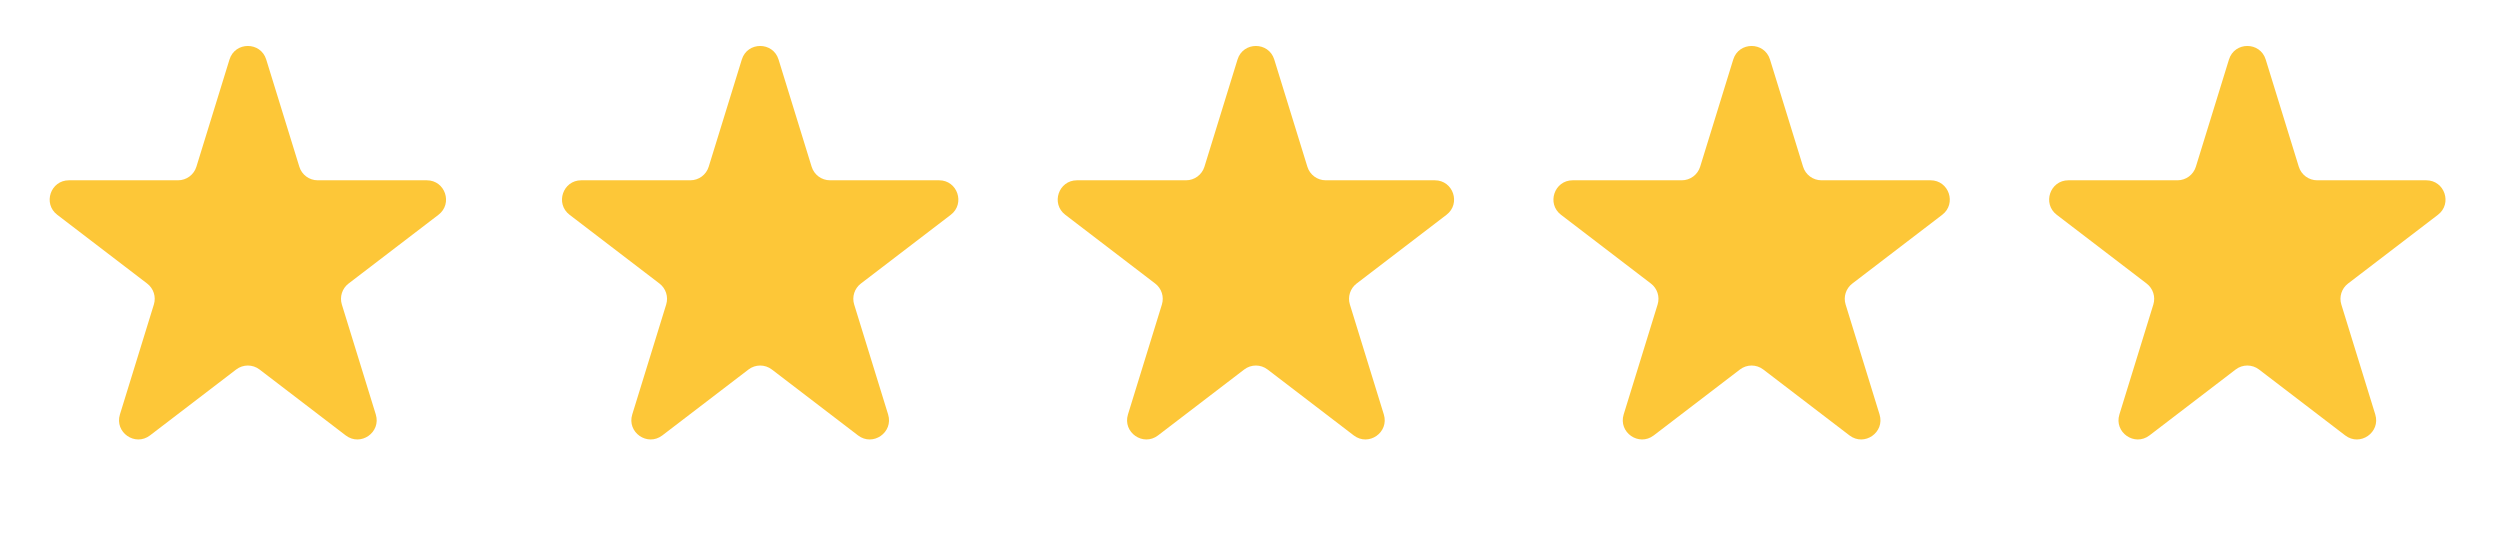 <svg width="130" height="28" viewBox="0 0 130 28" fill="none" xmlns="http://www.w3.org/2000/svg">
<path d="M11.933 3.096C12.223 2.155 13.554 2.155 13.844 3.096L15.565 8.669C15.694 9.089 16.081 9.375 16.52 9.375L22.193 9.375C23.149 9.375 23.56 10.588 22.8 11.169L18.124 14.745C17.792 14.999 17.653 15.434 17.776 15.834L19.541 21.552C19.828 22.483 18.752 23.233 17.978 22.642L13.496 19.214C13.138 18.939 12.64 18.939 12.281 19.214L7.799 22.642C7.026 23.233 5.949 22.483 6.236 21.552L8.001 15.834C8.125 15.434 7.986 14.999 7.653 14.745L2.977 11.169C2.217 10.588 2.628 9.375 3.585 9.375L9.257 9.375C9.696 9.375 10.083 9.089 10.213 8.669L11.933 3.096Z" fill="#FDC738"/>
<path d="M38.574 3.096C38.864 2.155 40.195 2.155 40.485 3.096L42.205 8.669C42.335 9.089 42.722 9.375 43.161 9.375L48.833 9.375C49.79 9.375 50.2 10.588 49.441 11.169L44.765 14.745C44.432 14.999 44.293 15.434 44.417 15.834L46.182 21.552C46.469 22.483 45.392 23.233 44.619 22.642L40.137 19.214C39.778 18.939 39.28 18.939 38.922 19.214L34.44 22.642C33.666 23.233 32.589 22.483 32.877 21.552L34.642 15.834C34.765 15.434 34.626 14.999 34.294 14.745L29.618 11.169C28.858 10.588 29.269 9.375 30.225 9.375L35.898 9.375C36.336 9.375 36.724 9.089 36.853 8.669L38.574 3.096Z" fill="#FDC738"/>
<path d="M64.351 3.096C64.641 2.155 65.972 2.155 66.262 3.096L67.983 8.669C68.112 9.089 68.499 9.375 68.938 9.375L74.611 9.375C75.567 9.375 75.978 10.588 75.218 11.169L70.542 14.745C70.21 14.999 70.071 15.434 70.194 15.834L71.959 21.552C72.246 22.483 71.17 23.233 70.396 22.642L65.914 19.214C65.555 18.939 65.058 18.939 64.699 19.214L60.217 22.642C59.444 23.233 58.367 22.483 58.654 21.552L60.419 15.834C60.542 15.434 60.404 14.999 60.071 14.745L55.395 11.169C54.635 10.588 55.046 9.375 56.002 9.375L61.675 9.375C62.114 9.375 62.501 9.089 62.631 8.669L64.351 3.096Z" fill="#FDC738"/>
<path d="M90.128 3.096C90.419 2.155 91.749 2.155 92.04 3.096L93.76 8.669C93.889 9.089 94.277 9.375 94.716 9.375L100.388 9.375C101.344 9.375 101.755 10.588 100.996 11.169L96.32 14.745C95.987 14.999 95.848 15.434 95.972 15.834L97.737 21.552C98.024 22.483 96.947 23.233 96.174 22.642L91.691 19.214C91.333 18.939 90.835 18.939 90.477 19.214L85.994 22.642C85.221 23.233 84.144 22.483 84.431 21.552L86.196 15.834C86.32 15.434 86.181 14.999 85.848 14.745L81.172 11.169C80.413 10.588 80.824 9.375 81.78 9.375L87.452 9.375C87.891 9.375 88.278 9.089 88.408 8.669L90.128 3.096Z" fill="#FDC738"/>
<path d="M115.906 3.096C116.196 2.155 117.527 2.155 117.817 3.096L119.537 8.669C119.667 9.089 120.054 9.375 120.493 9.375L126.165 9.375C127.122 9.375 127.532 10.588 126.773 11.169L122.097 14.745C121.764 14.999 121.625 15.434 121.749 15.834L123.514 21.552C123.801 22.483 122.724 23.233 121.951 22.642L117.469 19.214C117.11 18.939 116.612 18.939 116.254 19.214L111.772 22.642C110.998 23.233 109.921 22.483 110.209 21.552L111.974 15.834C112.097 15.434 111.958 14.999 111.626 14.745L106.95 11.169C106.19 10.588 106.601 9.375 107.557 9.375L113.23 9.375C113.668 9.375 114.056 9.089 114.185 8.669L115.906 3.096Z" fill="#FDC738"/>
</svg>
